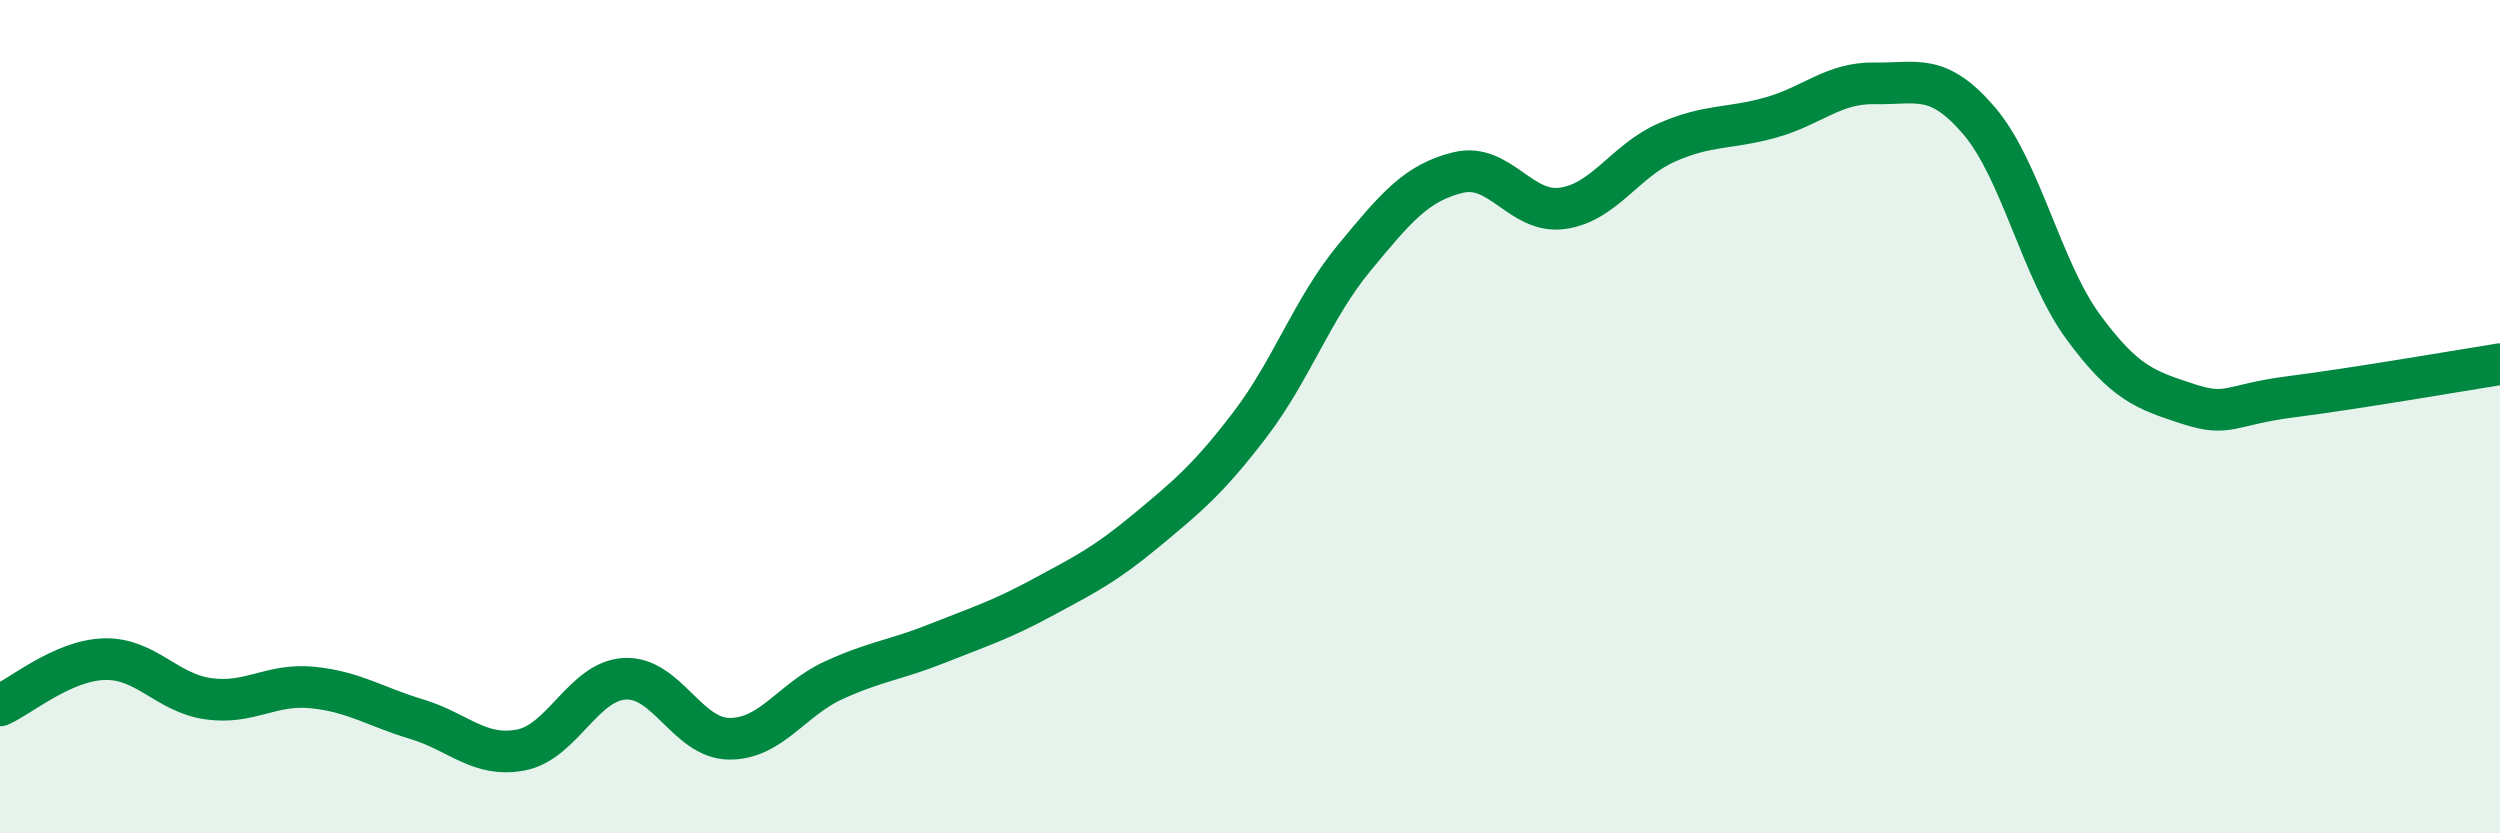 
    <svg width="60" height="20" viewBox="0 0 60 20" xmlns="http://www.w3.org/2000/svg">
      <path
        d="M 0,16.93 C 0.5,16.71 1.5,15.85 2.5,15.82 C 3.5,15.79 4,16.63 5,16.77 C 6,16.91 6.5,16.4 7.5,16.5 C 8.5,16.6 9,16.96 10,17.26 C 11,17.56 11.5,18.19 12.5,18 C 13.5,17.81 14,16.34 15,16.29 C 16,16.24 16.5,17.72 17.5,17.73 C 18.5,17.74 19,16.79 20,16.33 C 21,15.87 21.5,15.84 22.5,15.44 C 23.5,15.04 24,14.89 25,14.35 C 26,13.81 26.5,13.57 27.5,12.74 C 28.5,11.91 29,11.5 30,10.19 C 31,8.88 31.5,7.4 32.5,6.19 C 33.5,4.98 34,4.38 35,4.14 C 36,3.9 36.5,5.14 37.5,5 C 38.5,4.86 39,3.86 40,3.42 C 41,2.98 41.5,3.1 42.5,2.82 C 43.5,2.54 44,1.98 45,2 C 46,2.02 46.5,1.73 47.5,2.9 C 48.5,4.07 49,6.49 50,7.85 C 51,9.21 51.5,9.36 52.5,9.69 C 53.5,10.02 53.5,9.71 55,9.52 C 56.5,9.33 59,8.9 60,8.74L60 20L0 20Z"
        fill="#008740"
        opacity="0.1"
        stroke-linecap="round"
        stroke-linejoin="round"
      />
      <path
        d="M 0,16.93 C 0.5,16.71 1.5,15.85 2.5,15.82 C 3.5,15.79 4,16.63 5,16.77 C 6,16.91 6.5,16.4 7.5,16.5 C 8.5,16.6 9,16.96 10,17.26 C 11,17.56 11.5,18.19 12.5,18 C 13.5,17.81 14,16.34 15,16.29 C 16,16.24 16.5,17.72 17.5,17.73 C 18.5,17.74 19,16.79 20,16.33 C 21,15.87 21.5,15.84 22.5,15.44 C 23.5,15.04 24,14.89 25,14.35 C 26,13.81 26.5,13.57 27.5,12.74 C 28.5,11.91 29,11.5 30,10.19 C 31,8.88 31.5,7.4 32.5,6.19 C 33.5,4.98 34,4.38 35,4.14 C 36,3.9 36.5,5.14 37.5,5 C 38.5,4.86 39,3.86 40,3.42 C 41,2.98 41.5,3.1 42.5,2.82 C 43.5,2.54 44,1.98 45,2 C 46,2.02 46.5,1.73 47.5,2.9 C 48.5,4.07 49,6.49 50,7.85 C 51,9.21 51.5,9.36 52.5,9.69 C 53.5,10.02 53.5,9.71 55,9.52 C 56.5,9.33 59,8.9 60,8.74"
        stroke="#008740"
        stroke-width="1"
        fill="none"
        stroke-linecap="round"
        stroke-linejoin="round"
      />
    </svg>
  